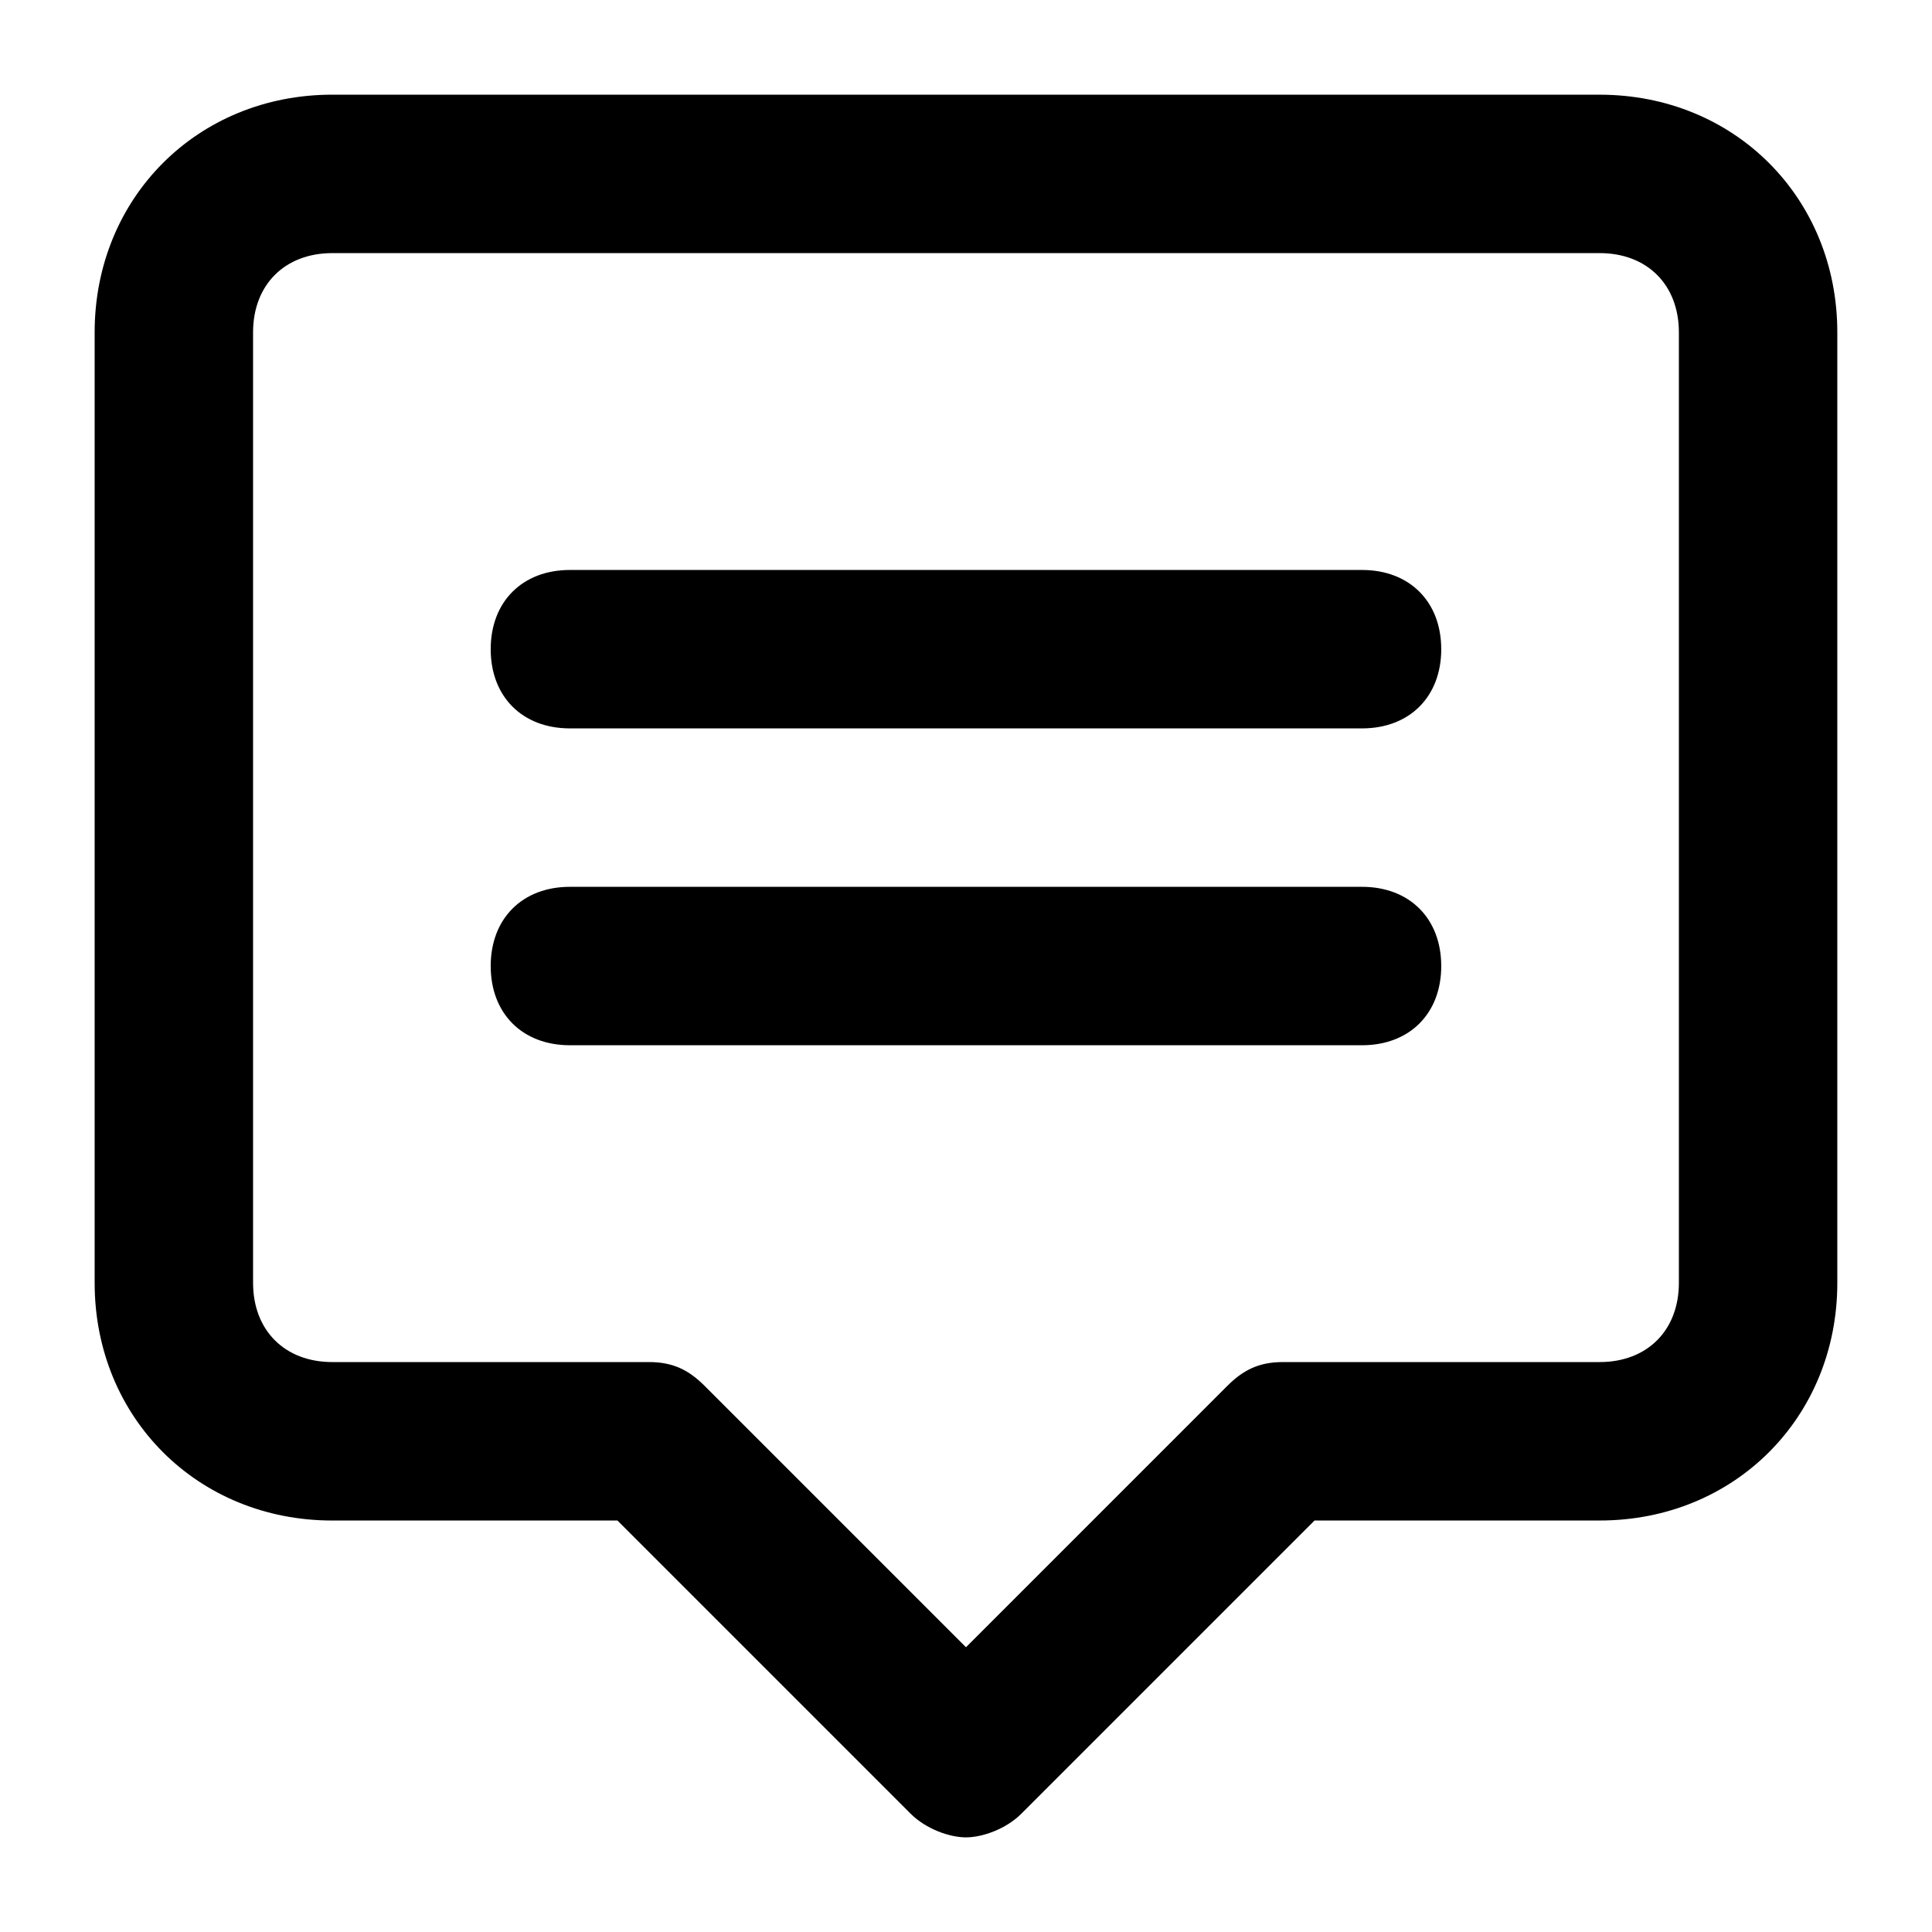 <?xml version="1.0" encoding="UTF-8"?>
<!-- Uploaded to: ICON Repo, www.svgrepo.com, Generator: ICON Repo Mixer Tools -->
<svg fill="#000000" width="800px" height="800px" version="1.1" viewBox="144 144 512 512" xmlns="http://www.w3.org/2000/svg">
 <path d="m567.93 169.09h-335.87c-35.688 0-62.977 27.289-62.977 62.977v251.91c0 35.688 27.289 62.977 62.977 62.977h75.57l77.672 77.672c4.199 4.199 10.496 6.297 14.695 6.297s10.496-2.098 14.695-6.297l77.672-77.672 75.566-0.004c35.688 0 62.977-27.289 62.977-62.977v-251.9c0-35.688-27.289-62.977-62.977-62.977zm20.992 314.88c0 12.594-8.398 20.992-20.992 20.992h-83.969c-6.297 0-10.496 2.098-14.695 6.297l-69.27 69.277-69.273-69.273c-4.199-4.199-8.398-6.301-14.695-6.301h-83.969c-12.594 0-20.992-8.398-20.992-20.992v-251.9c0-12.594 8.398-20.992 20.992-20.992h335.87c12.594 0 20.992 8.398 20.992 20.992zm-62.977-167.93c0 12.594-8.398 20.992-20.992 20.992h-209.92c-12.598 0-20.992-8.398-20.992-20.992s8.398-20.992 20.992-20.992h209.92c12.594 0 20.988 8.395 20.988 20.992zm0 83.969c0 12.594-8.398 20.992-20.992 20.992h-209.92c-12.594 0-20.992-8.398-20.992-20.992s8.398-20.992 20.992-20.992h209.92c12.594 0 20.988 8.395 20.988 20.992z"/>
</svg>